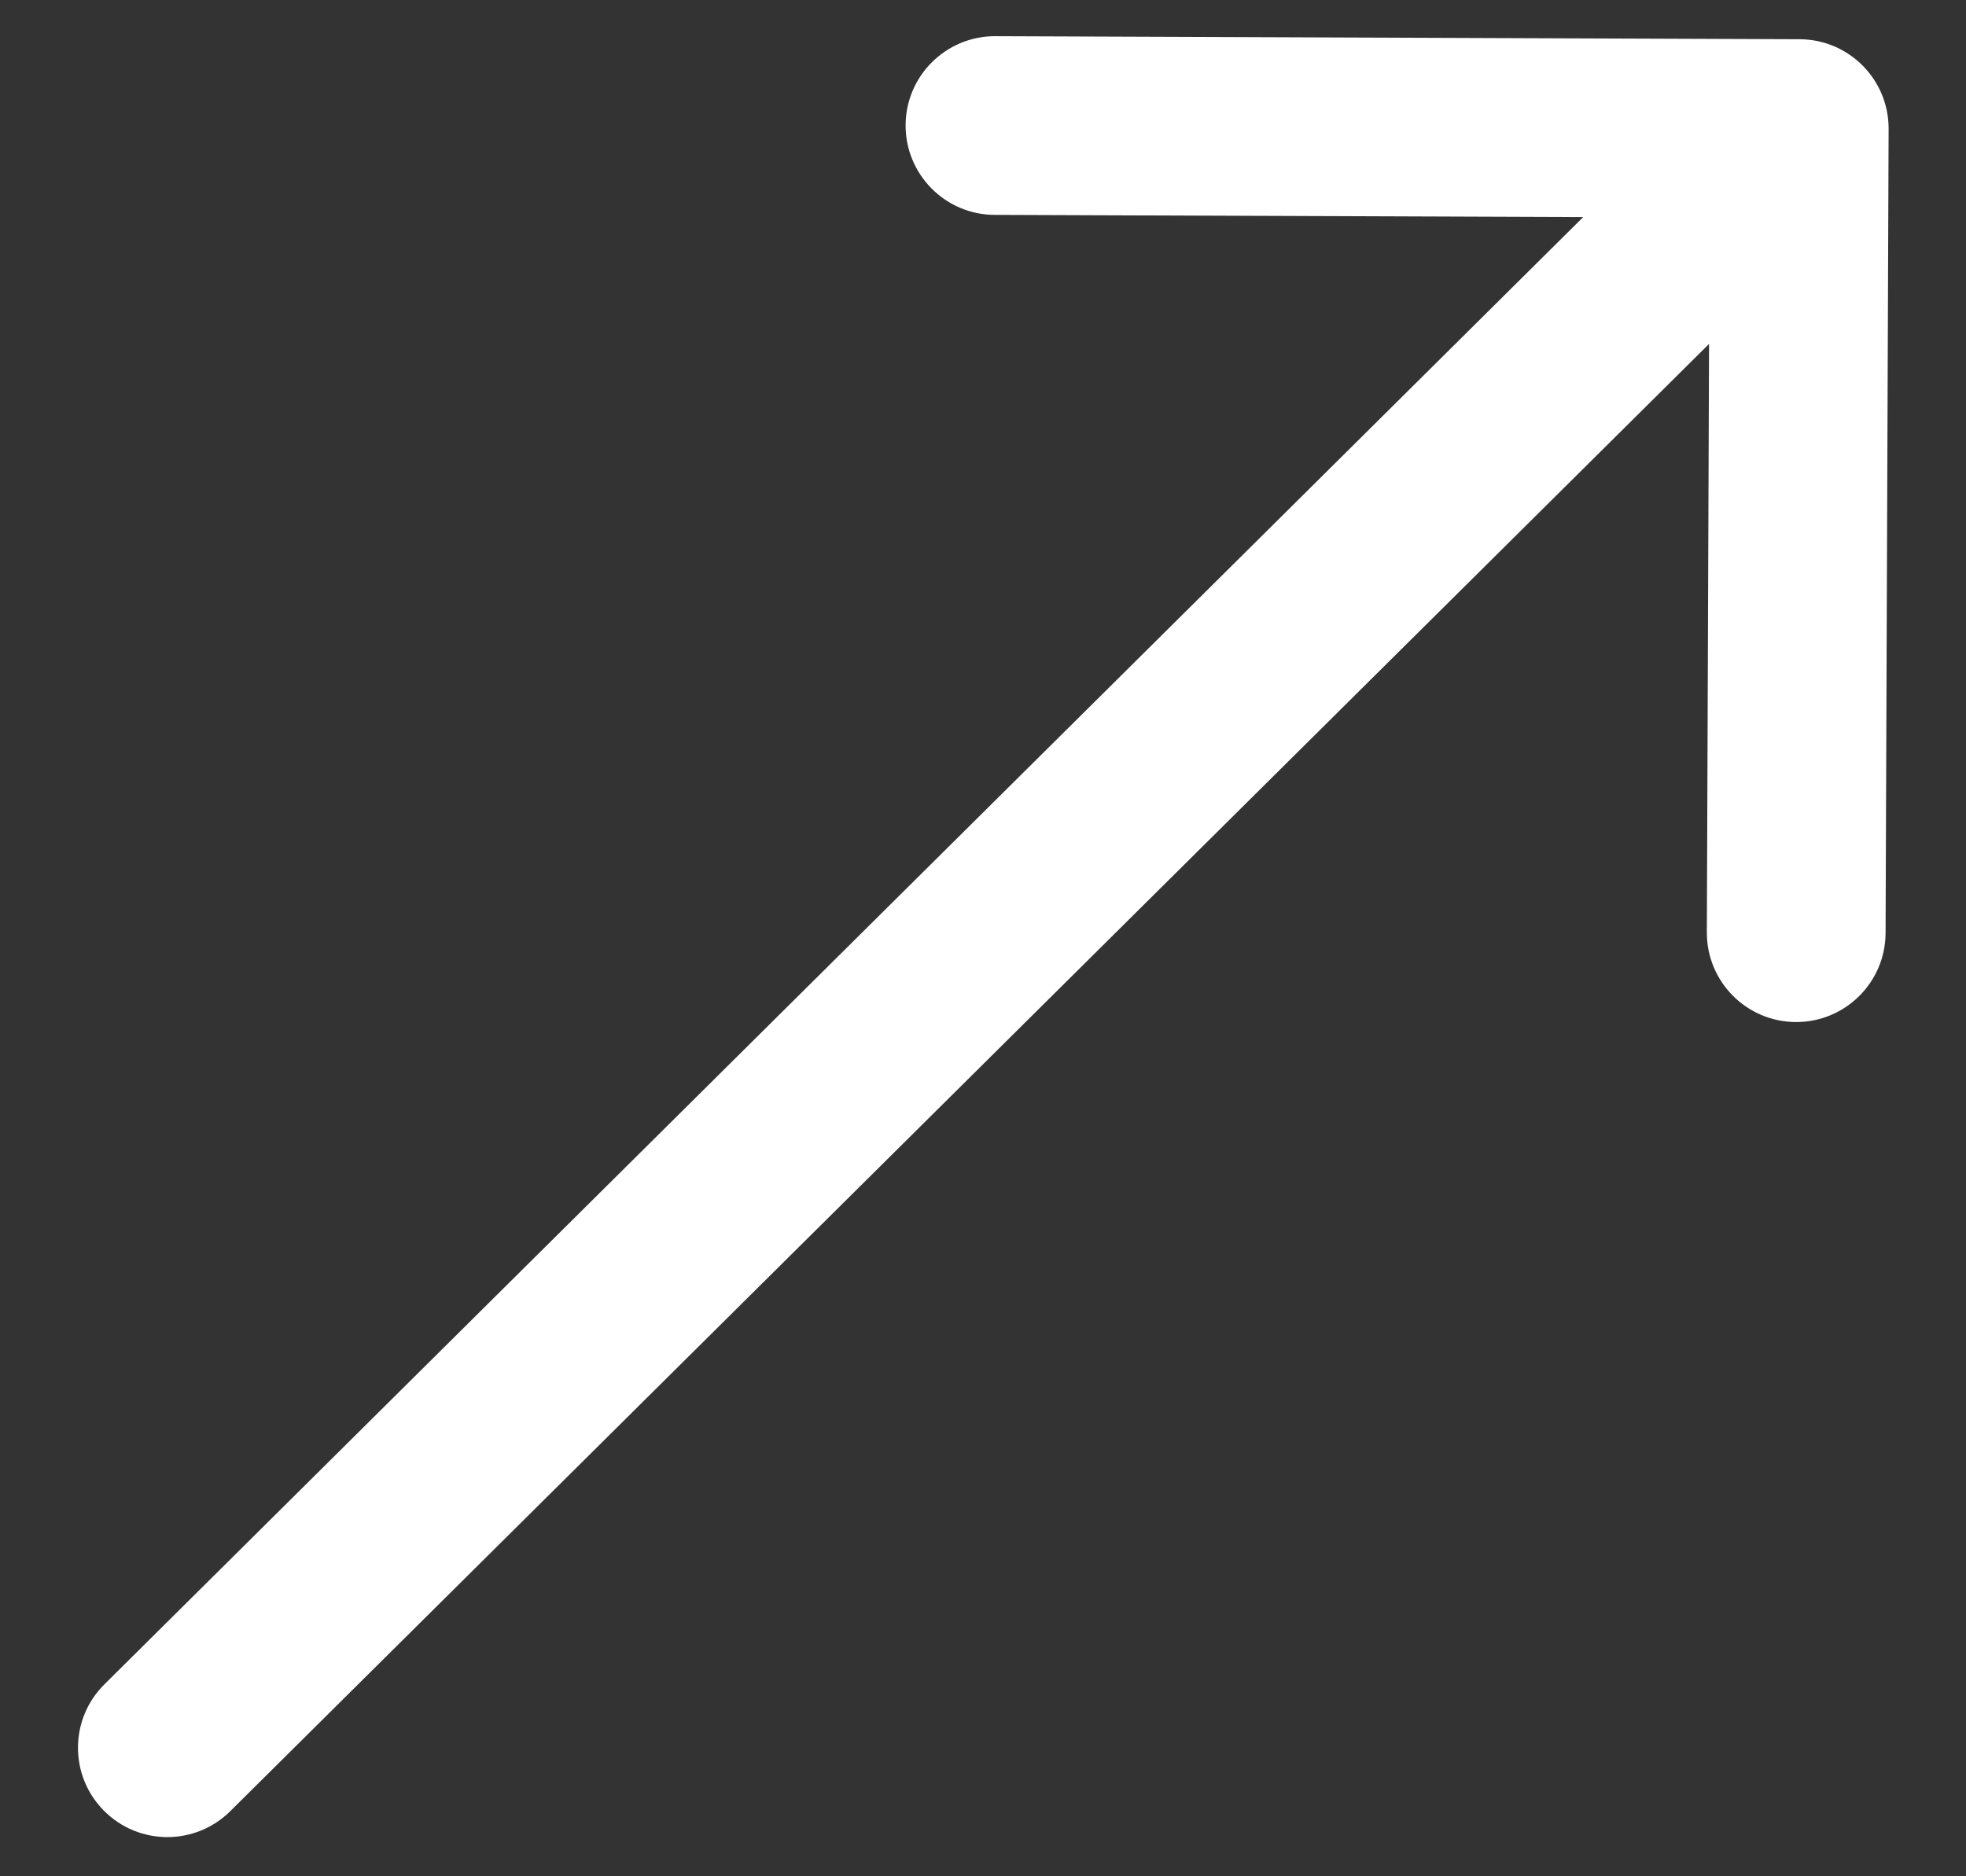 <svg width="22" height="21" viewBox="0 0 22 21" fill="none" xmlns="http://www.w3.org/2000/svg">
<rect x="0" y="0" width="22" height="21" fill="#333333" stroke="none"/>
<path d="M1.168 18.852C0.776 19.241 0.774 19.874 1.163 20.266C1.552 20.658 2.185 20.66 2.577 20.271L1.168 18.852ZM21.134 1.443C21.136 0.89 20.69 0.441 20.138 0.439L11.138 0.405C10.586 0.403 10.136 0.849 10.134 1.401C10.132 1.953 10.578 2.403 11.13 2.405L19.13 2.435L19.1 10.435C19.098 10.987 19.544 11.437 20.096 11.439C20.648 11.441 21.098 10.995 21.1 10.443L21.134 1.443ZM2.577 20.271L20.838 2.149L19.43 0.729L1.168 18.852L2.577 20.271Z" fill="white"/>
</svg>
